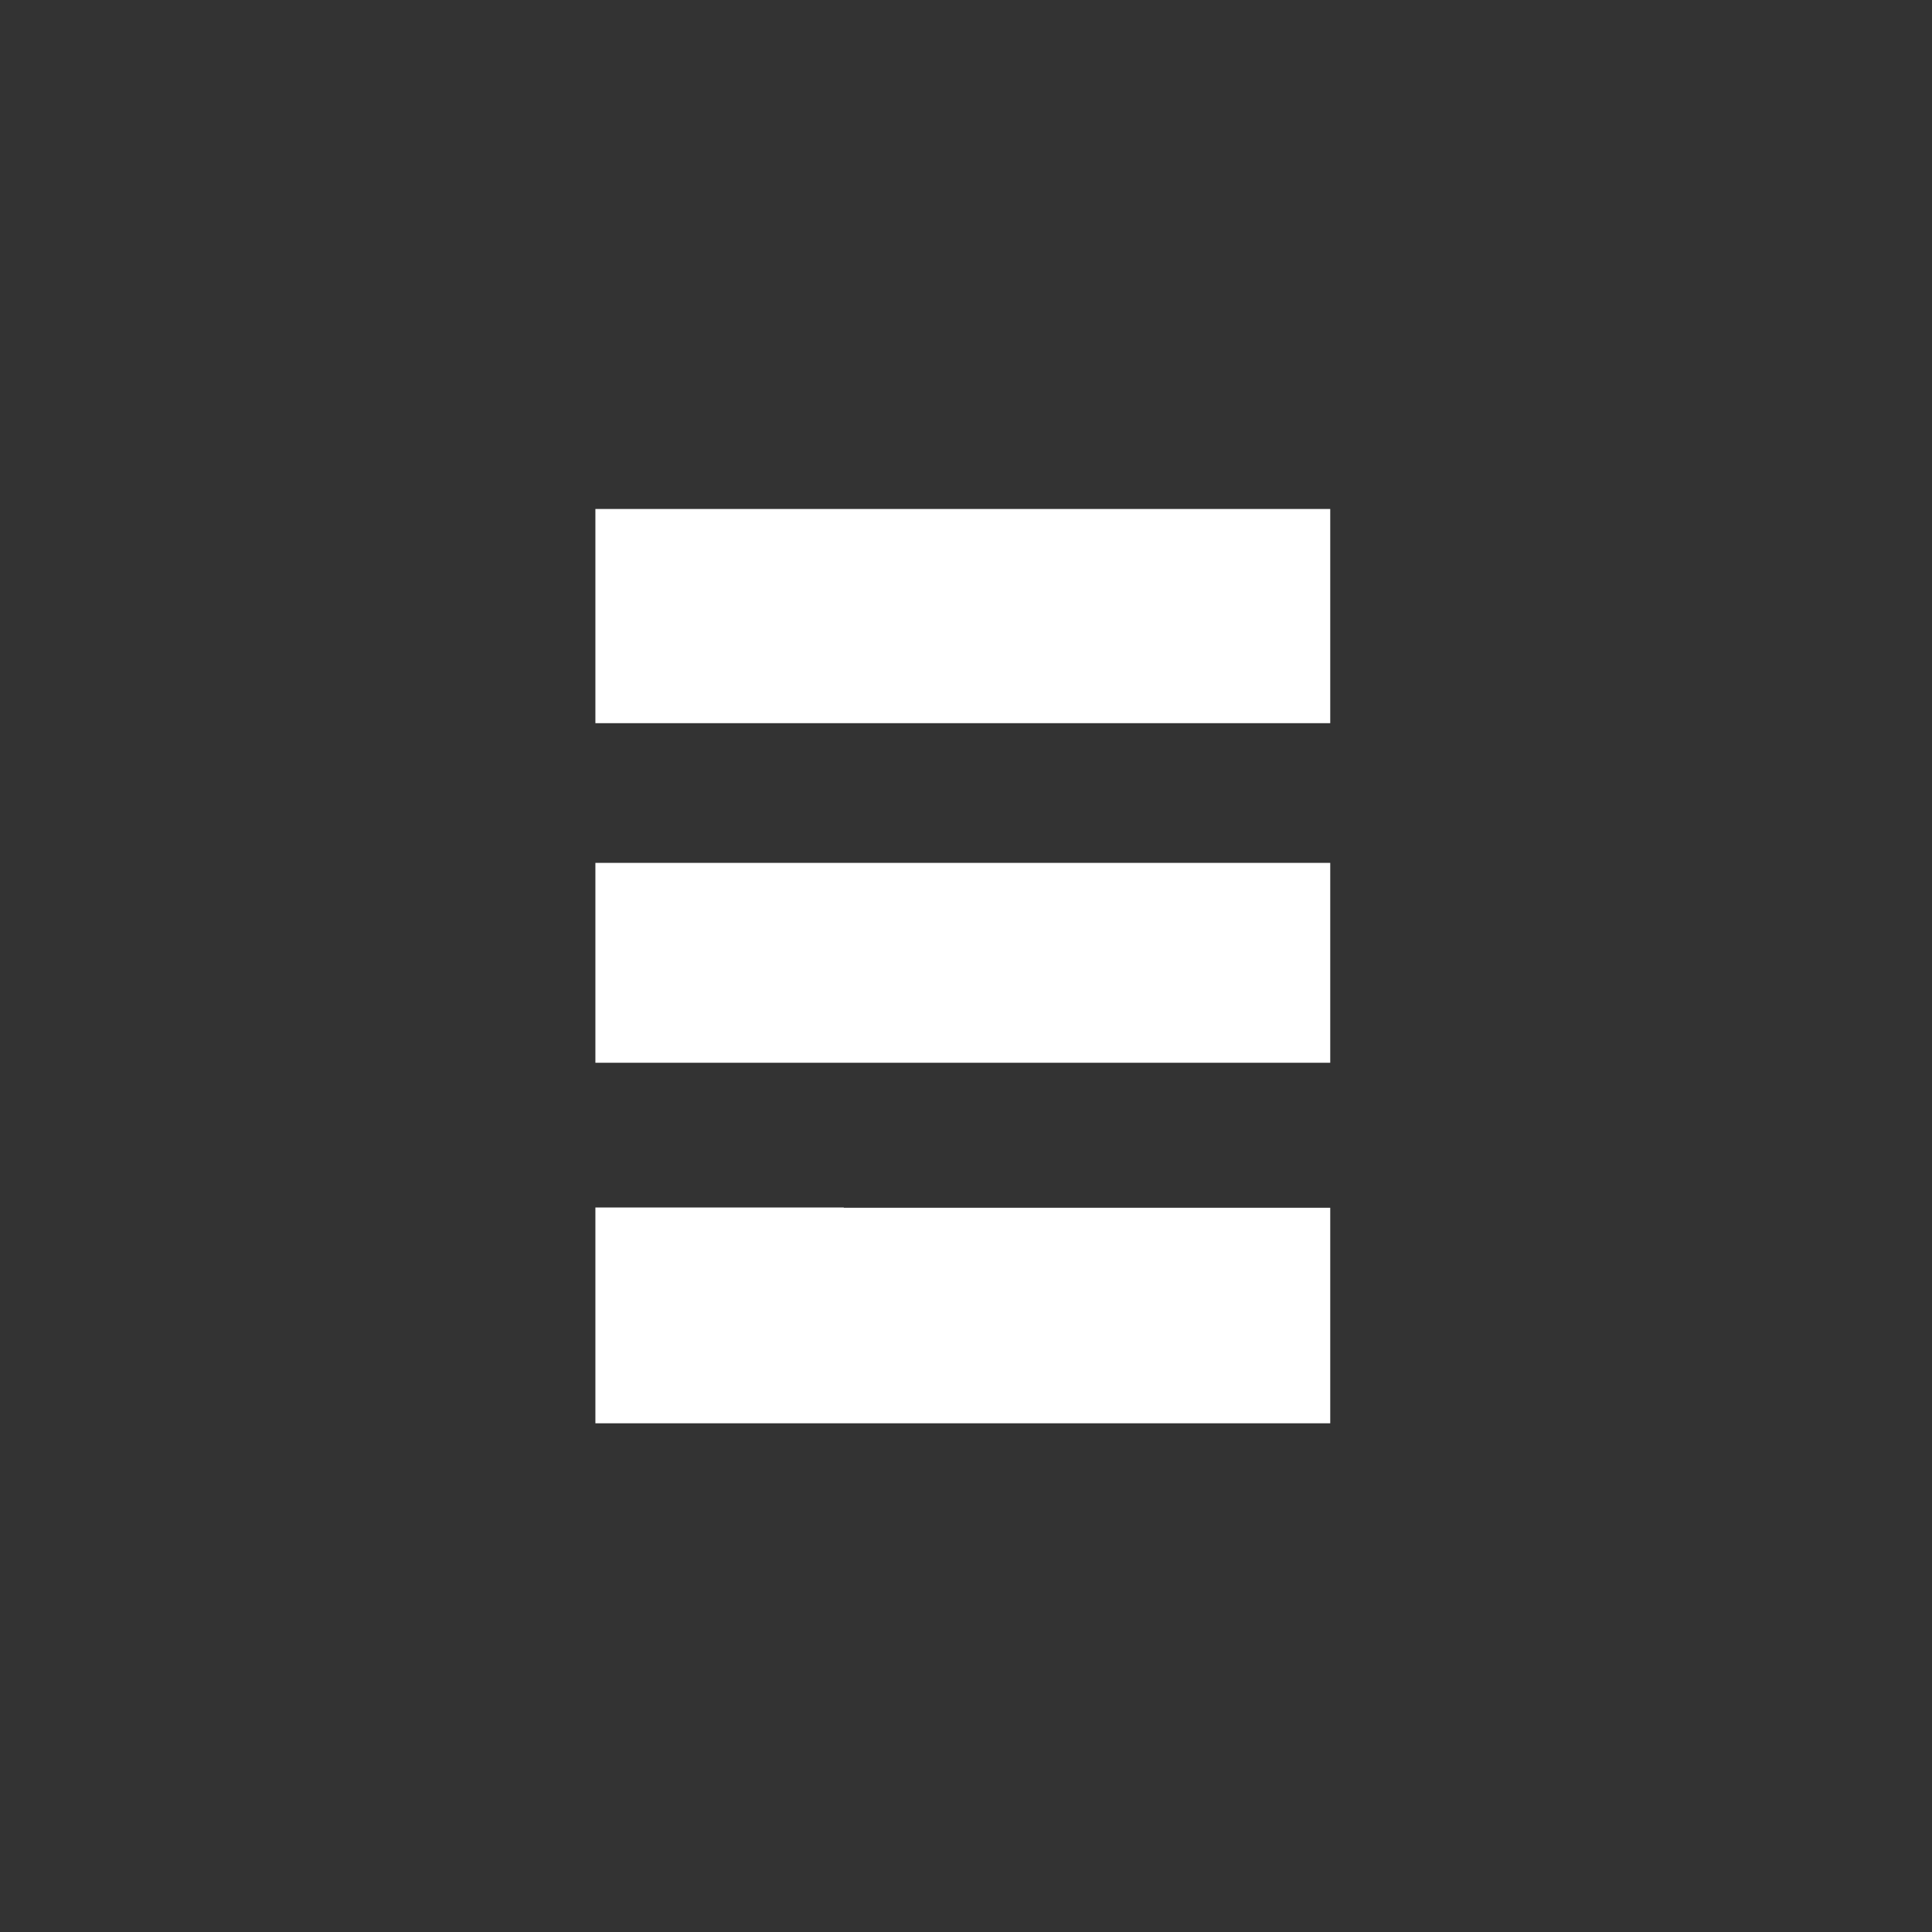 <?xml version="1.0" encoding="UTF-8"?>
<svg id="Ebene_2" data-name="Ebene 2" xmlns="http://www.w3.org/2000/svg" viewBox="0 0 72.88 72.88">
  <rect x="0" y="0" width="72.88" height="72.88" fill="#333333" stroke="none"/>
  <defs>
    <style>
      .cls-1 {
        fill: none;
      }

      .cls-1, .cls-2 {
        stroke-width: 0px;
      }

      .cls-2 {
        fill: #fff;
      }
    </style>
  </defs>
  <g id="Layout">
    <rect class="cls-1" width="72.88" height="72.88"/>
    <polygon class="cls-2" points="31.91 27.28 42.94 27.28 50.18 27.28 50.18 19.2 22.46 19.2 22.46 27.28 31.91 27.28"/>
    <polygon class="cls-2" points="32.54 40.09 47.21 40.09 50.18 40.09 50.18 32.55 44.3 32.55 32.54 32.55 22.46 32.55 22.46 40.09 32.54 40.09"/>
    <polygon class="cls-2" points="31.83 45.56 31.83 45.55 22.46 45.55 22.46 53.69 50.18 53.69 50.18 45.56 31.83 45.56"/>
  </g>
</svg>